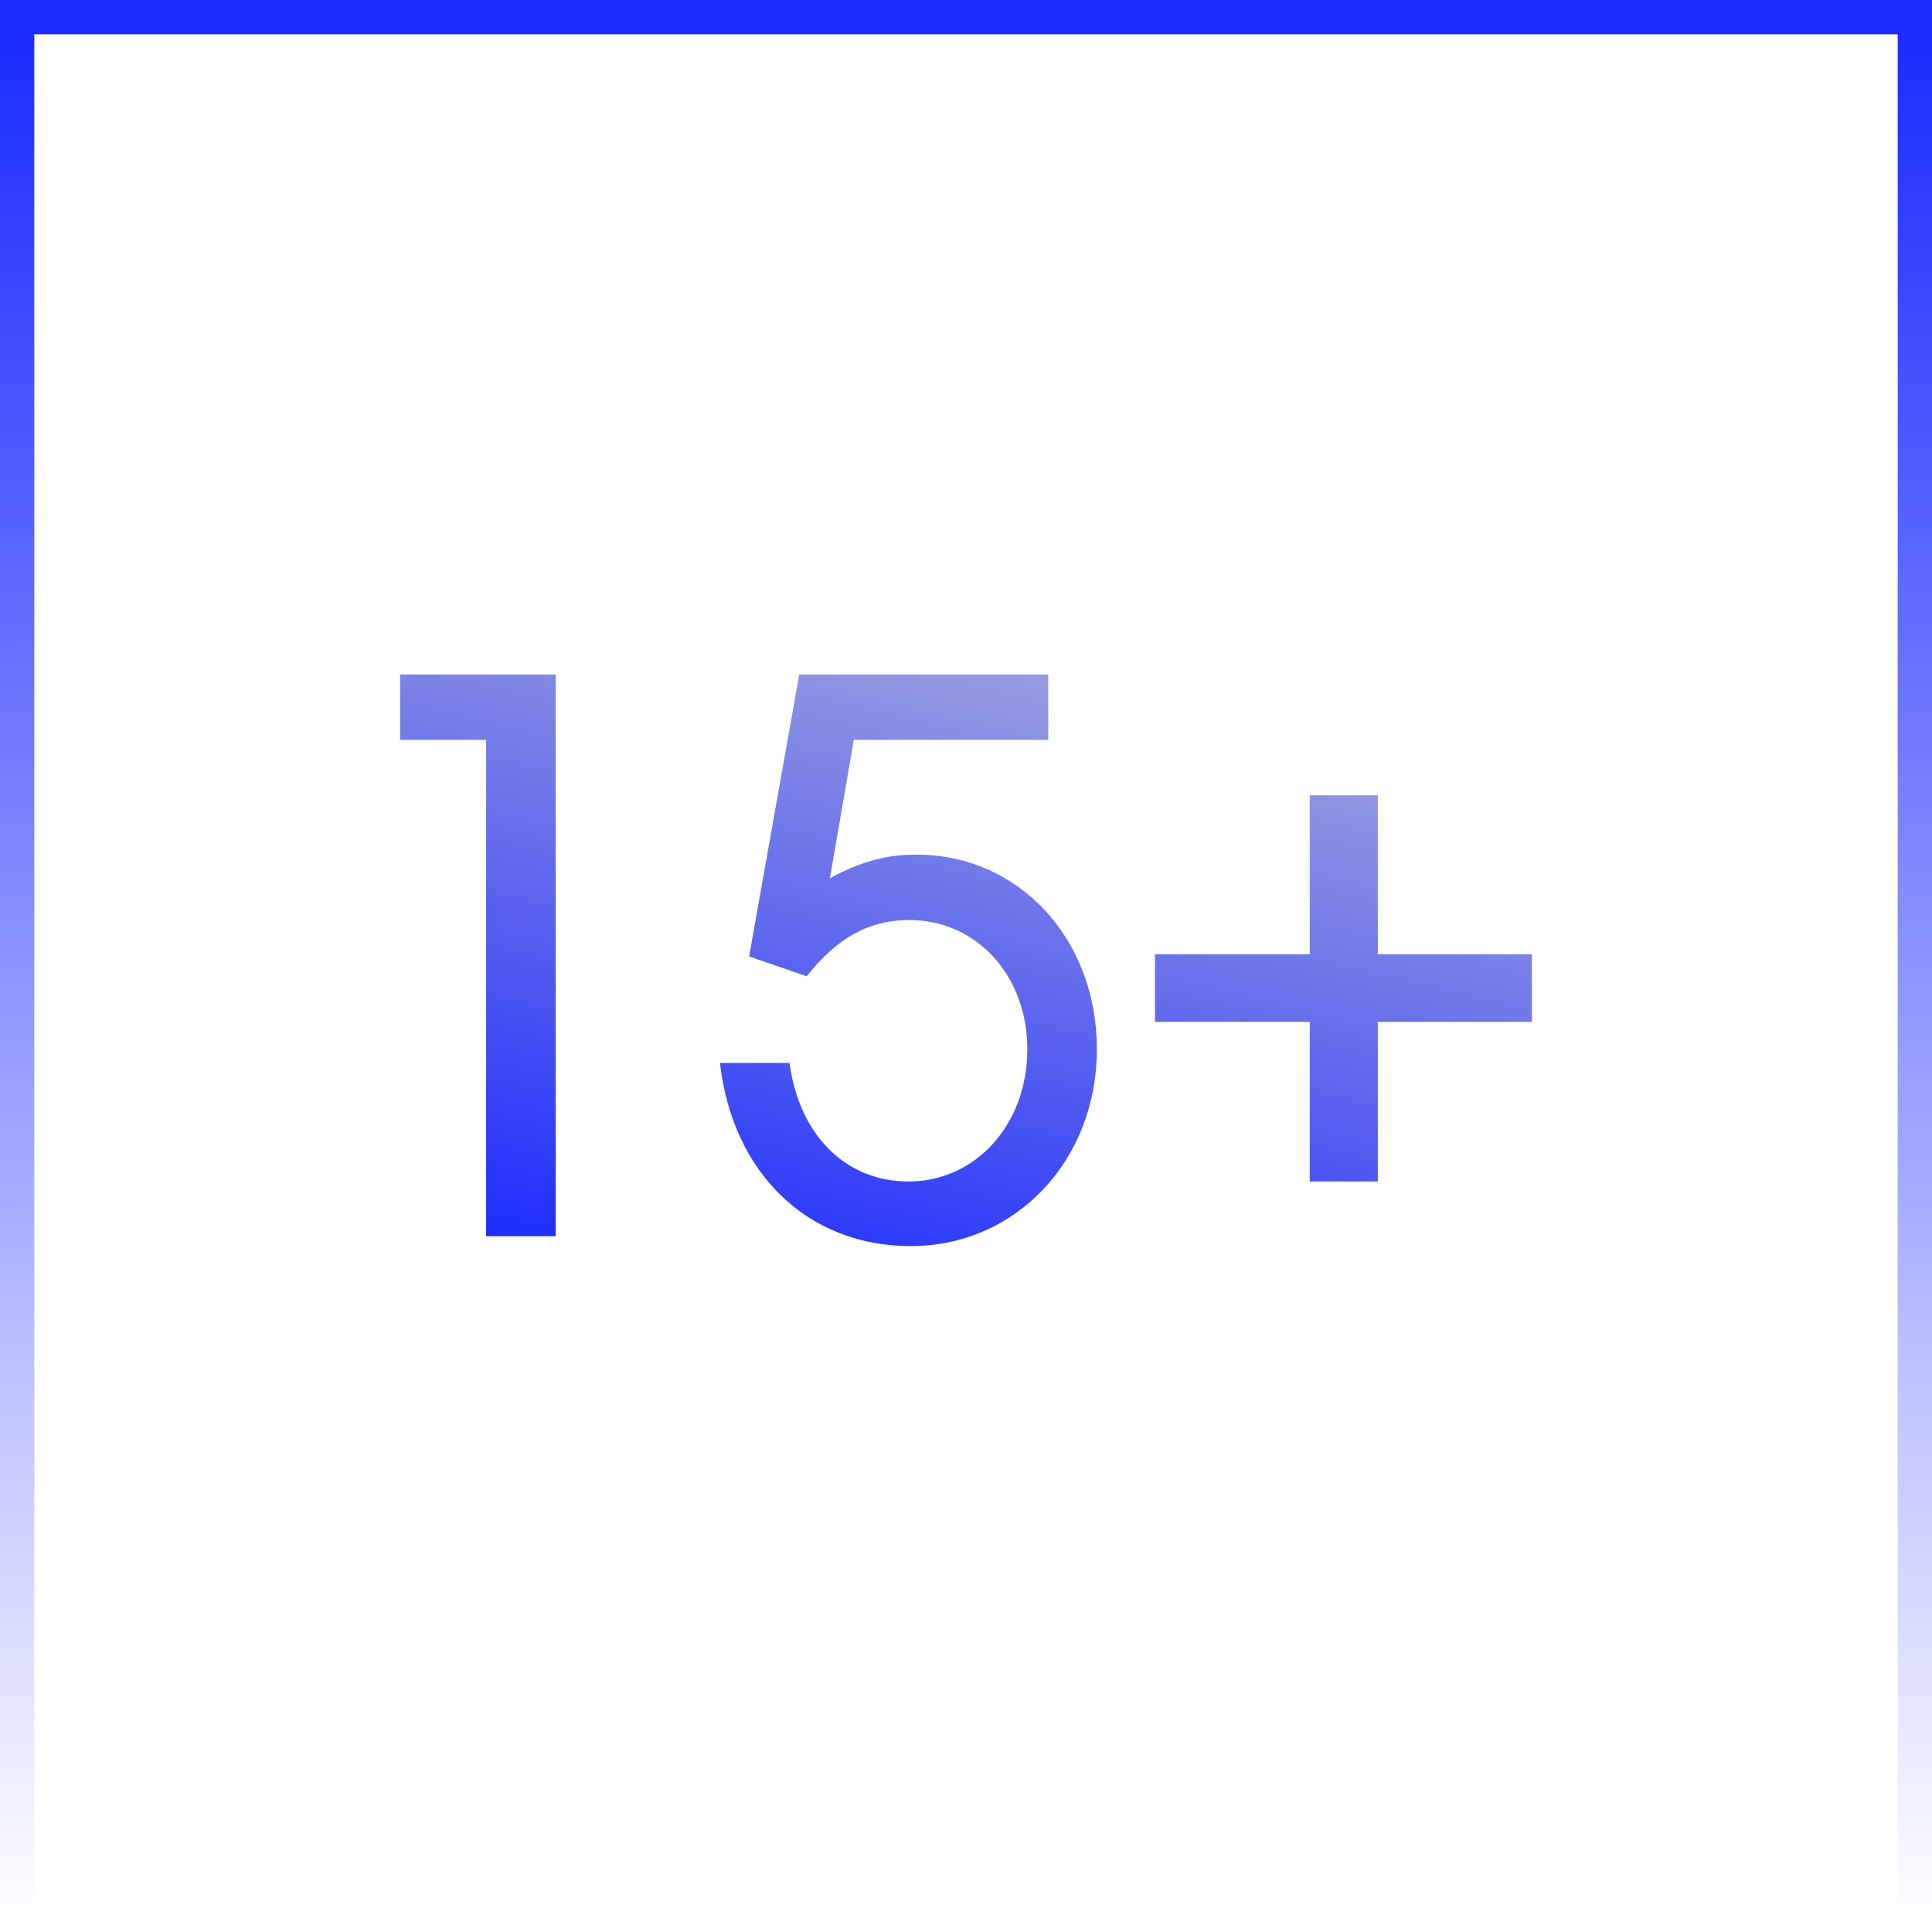 <?xml version="1.0" encoding="UTF-8"?> <svg xmlns="http://www.w3.org/2000/svg" width="169" height="169" viewBox="0 0 169 169" fill="none"><rect x="1.5" y="1.5" width="166" height="166" stroke="url(#paint0_linear_2454_2)" stroke-width="3"></rect><path d="M42.523 108.136V64.718H35V59H48.607V108.136H42.523Z" fill="url(#paint1_linear_2454_2)"></path><path d="M62.977 92.976H69.061C69.912 99.293 73.968 103.348 79.463 103.348C85.35 103.348 89.864 98.362 89.864 91.779C89.864 85.33 85.416 80.476 79.528 80.476C76.061 80.476 73.248 82.005 70.566 85.396L65.529 83.668L69.912 59H91.696V64.718H74.687L72.594 76.819C75.341 75.356 77.5 74.758 80.182 74.758C89.145 74.758 95.948 82.138 95.948 91.779C95.948 101.487 88.883 109 79.659 109C70.697 109 64.089 102.684 62.977 92.976Z" fill="url(#paint2_linear_2454_2)"></path><path d="M114.571 103.348V89.386H101.029V83.468H114.571V69.572H120.524V83.468H134V89.386H120.524V103.348H114.571Z" fill="url(#paint3_linear_2454_2)"></path><defs><linearGradient id="paint0_linear_2454_2" x1="84.5" y1="0" x2="84.5" y2="169" gradientUnits="userSpaceOnUse"><stop stop-color="#1828FF"></stop><stop offset="1" stop-color="#1828FF" stop-opacity="0"></stop></linearGradient><linearGradient id="paint1_linear_2454_2" x1="134.078" y1="58.911" x2="116.946" y2="129.109" gradientUnits="userSpaceOnUse"><stop stop-color="#ADAEDA"></stop><stop offset="1" stop-color="#1828FF"></stop></linearGradient><linearGradient id="paint2_linear_2454_2" x1="134.078" y1="58.911" x2="116.946" y2="129.109" gradientUnits="userSpaceOnUse"><stop stop-color="#ADAEDA"></stop><stop offset="1" stop-color="#1828FF"></stop></linearGradient><linearGradient id="paint3_linear_2454_2" x1="134.078" y1="58.911" x2="116.946" y2="129.109" gradientUnits="userSpaceOnUse"><stop stop-color="#ADAEDA"></stop><stop offset="1" stop-color="#1828FF"></stop></linearGradient></defs></svg> 